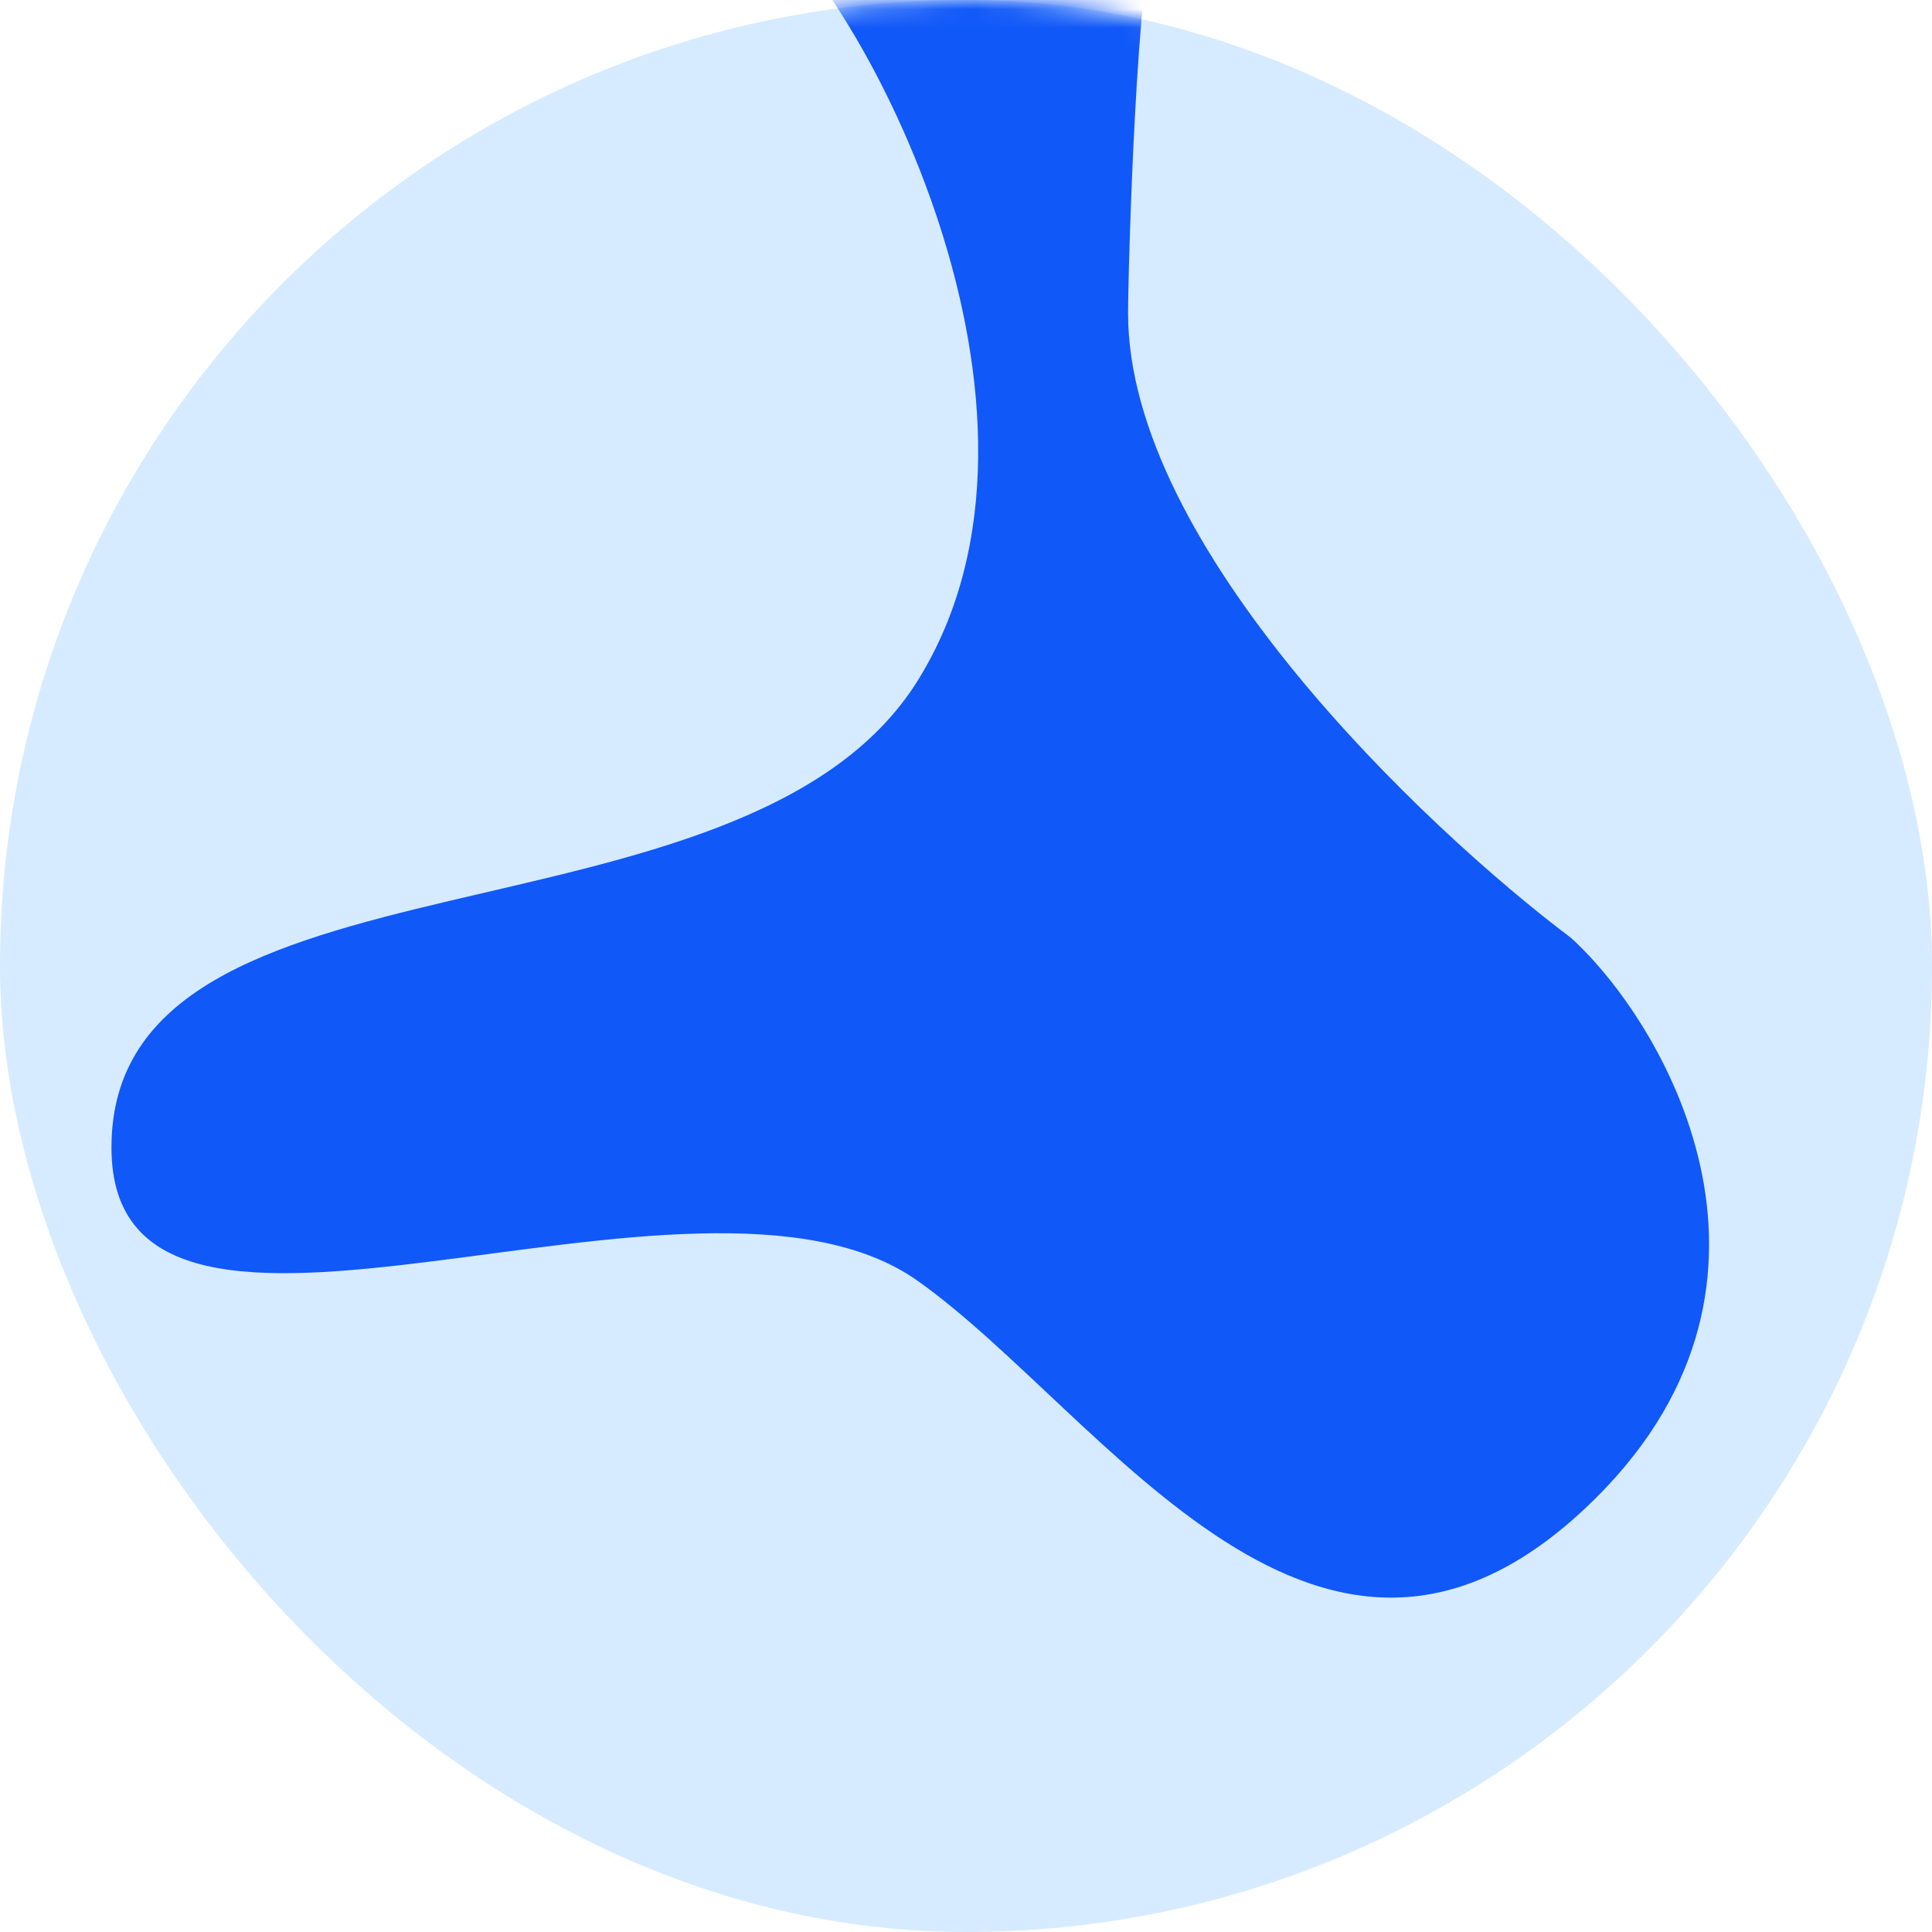 <?xml version="1.0" encoding="UTF-8"?> <svg xmlns="http://www.w3.org/2000/svg" width="104" height="104" viewBox="0 0 104 104" fill="none"><rect width="104" height="104" rx="52" fill="#D6EBFF"></rect><mask id="mask0_1669_162" style="mask-type:alpha" maskUnits="userSpaceOnUse" x="0" y="0" width="104" height="104"><rect width="104" height="104" rx="52" fill="#D9D9D9"></rect></mask><g mask="url(#mask0_1669_162)"><path d="M49.403 36.633C58.496 22.033 46.188 -0.67 40.921 -4.5H62.335C61.175 -2.173 60.724 14.696 60.724 16.866C60.724 29.396 76.617 44.499 84.563 50.483C89.477 54.929 97.758 68.787 85.966 80.579C71.224 95.319 59.493 76.105 49.403 68.951C37.458 60.482 6 77.022 6 61.769C6 44.841 40.032 51.681 49.403 36.633Z" fill="#1158F8"></path></g></svg> 